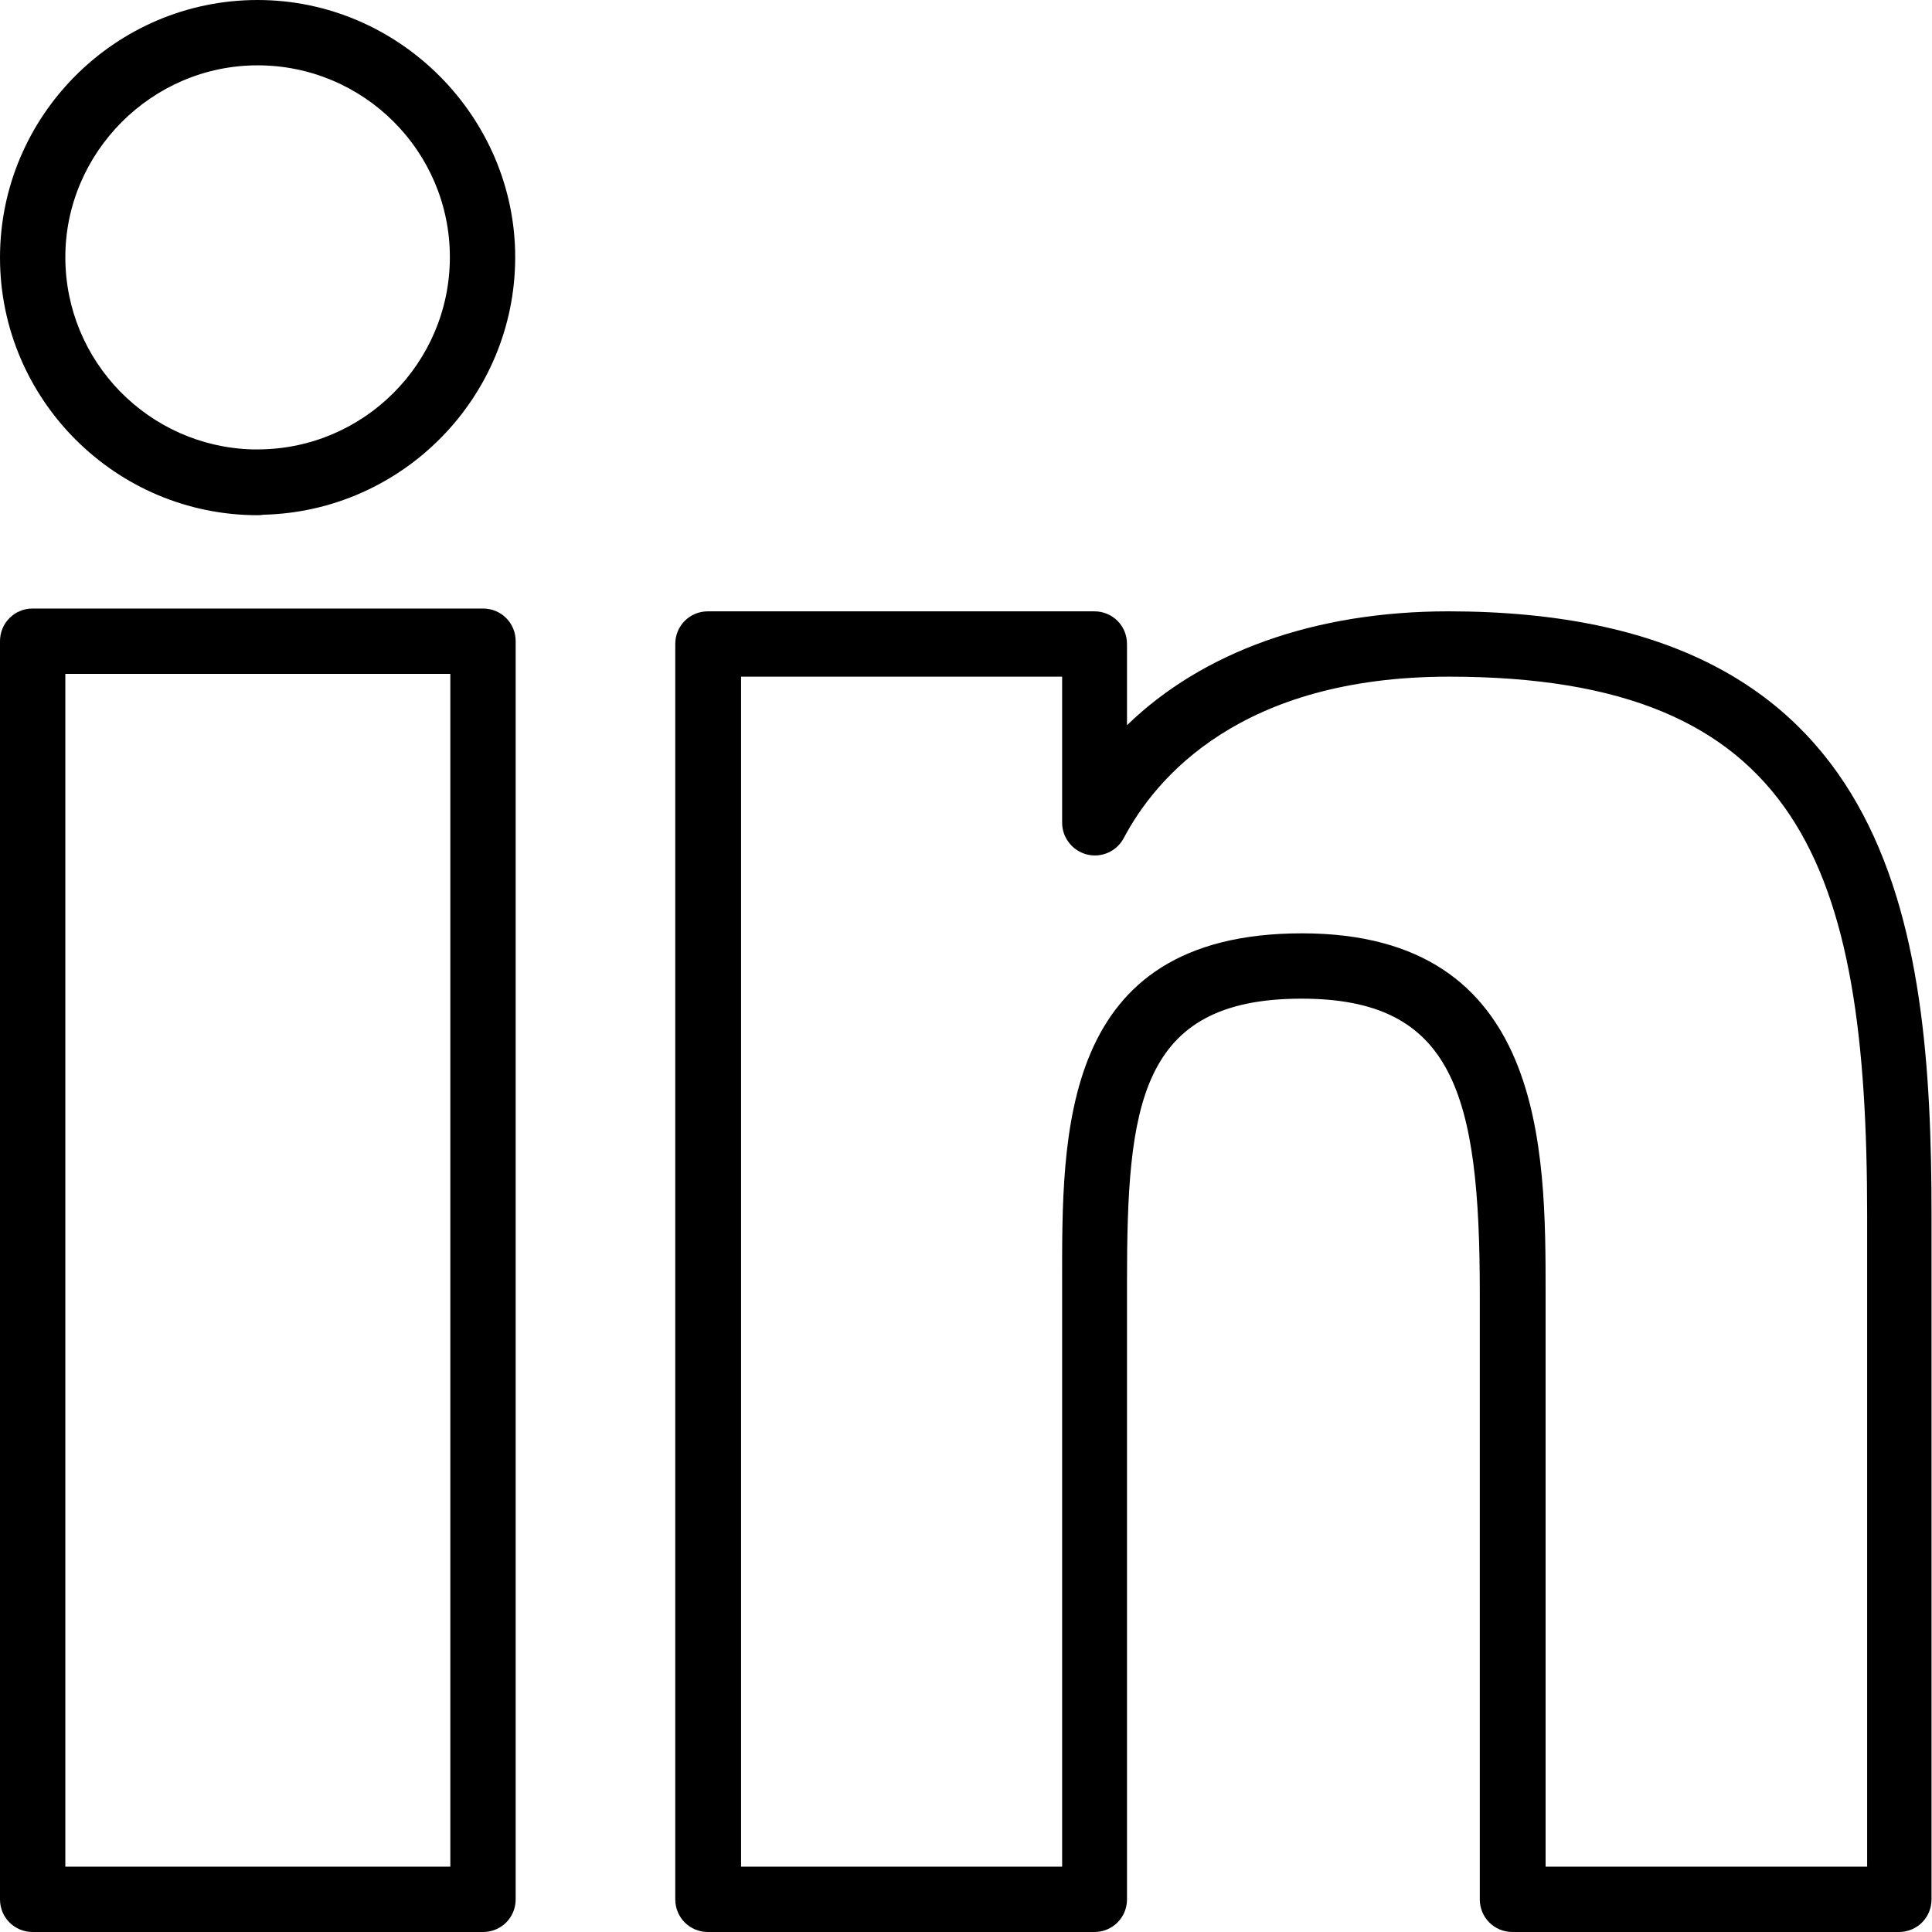 <?xml version="1.0" encoding="UTF-8"?>
<svg id="Layer_2" data-name="Layer 2" xmlns="http://www.w3.org/2000/svg" viewBox="0 0 41.4 41.4">
  <g id="Layer_1-2" data-name="Layer 1">
    <g>
      <path d="M10.35,13.04H.7c-.39,0-.7.31-.7.7v26.96c0,.39.31.7.7.7h9.65c.39,0,.7-.31.7-.7V13.74c0-.39-.31-.7-.7-.7ZM9.65,40H1.4V14.44h8.25v25.56Z"/>
      <path d="M5.52,11.04s.08,0,.12-.01c2.99-.07,5.4-2.52,5.4-5.52S8.56,0,5.52,0,0,2.48,0,5.52s2.48,5.52,5.52,5.52ZM5.52,1.4c2.27,0,4.12,1.84,4.12,4.11s-1.85,4.12-4.12,4.12c-.04,0-.07,0-.11,0-2.22-.06-4.01-1.88-4.01-4.12S3.25,1.4,5.52,1.4Z"/>
      <path d="M31.04,13.1c-2.87,0-5.27.87-6.89,2.44v-1.74c0-.39-.31-.7-.7-.7h-8.28c-.39,0-.7.31-.7.7v26.9c0,.39.31.7.7.7h8.28c.39,0,.7-.31.7-.7v-13.21c0-3.79.25-6.09,3.74-6.09,3.25,0,3.82,2.03,3.82,6.31v12.99c0,.39.31.7.7.7h8.28c.39,0,.7-.31.7-.7v-14.66c0-6.26-.8-12.94-10.36-12.94ZM40,40h-6.88v-12.29c0-3.07,0-7.71-5.22-7.71s-5.14,4.33-5.14,7.49v12.51h-6.88V14.5h6.88v3.13c0,.32.22.6.53.68.32.08.64-.07.79-.35.68-1.29,2.5-3.46,6.97-3.46,7.53,0,8.96,4.06,8.96,11.54v13.96Z"/>
    </g>
  </g>
</svg>